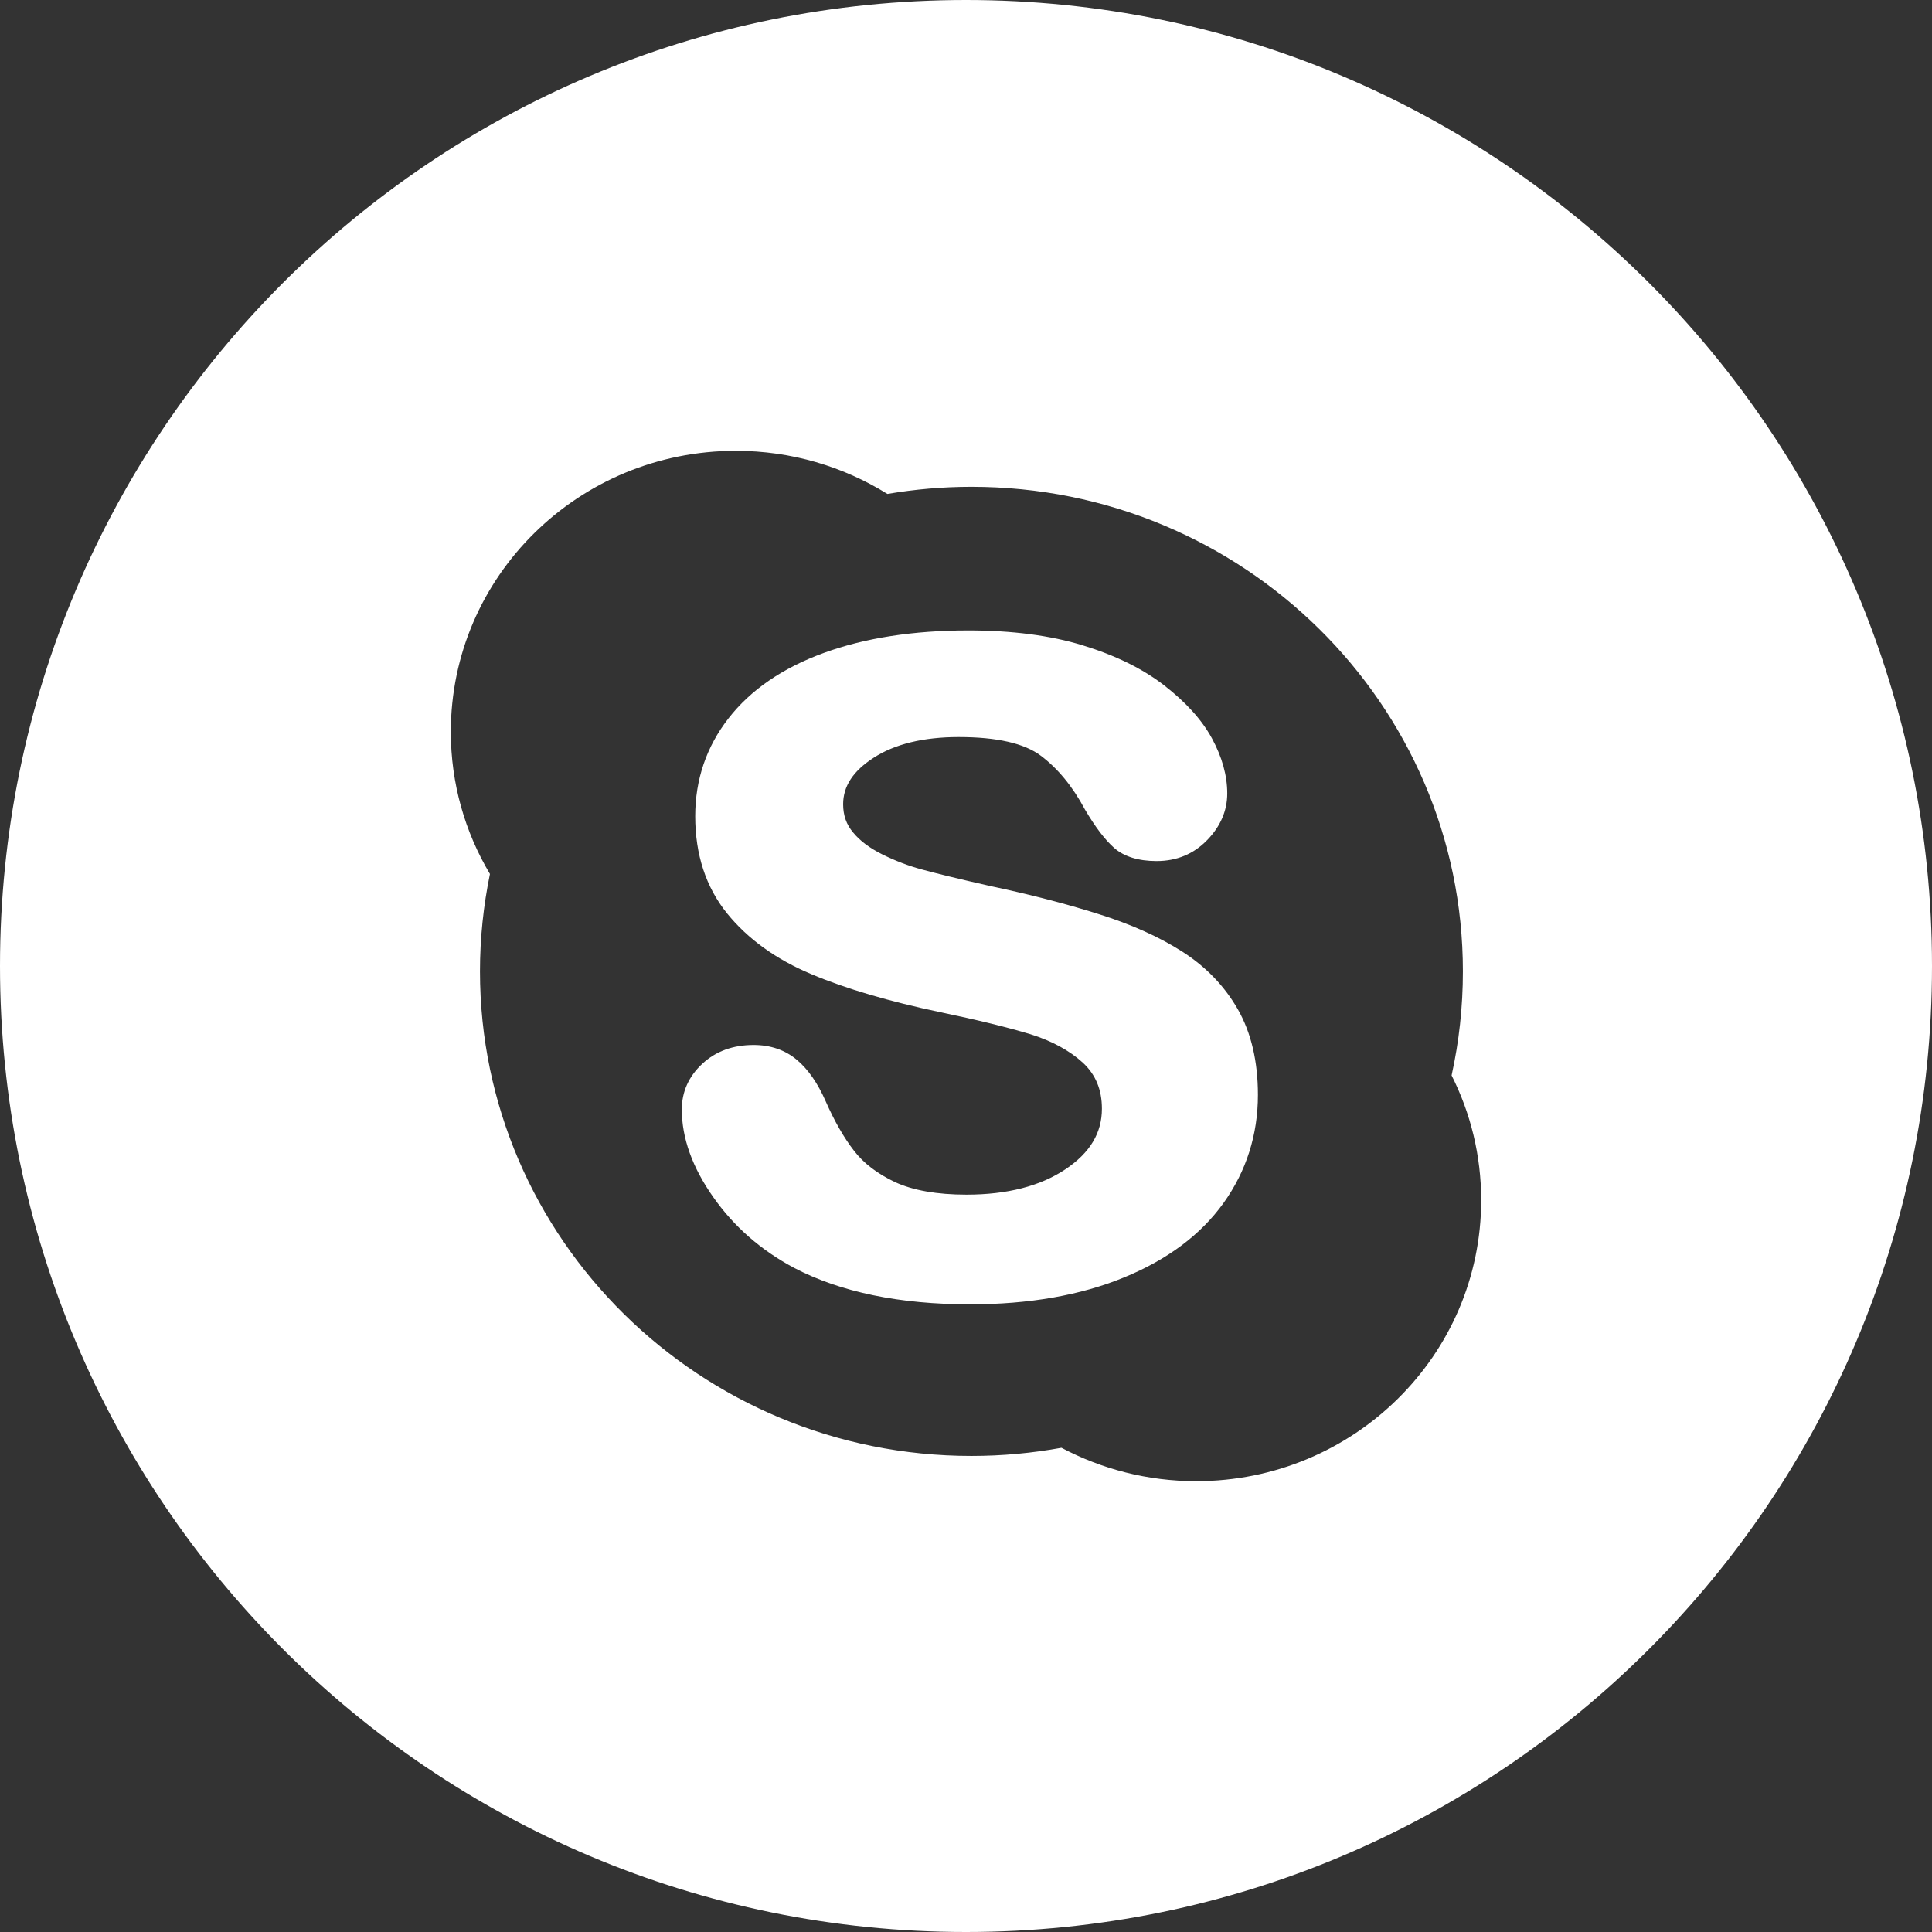 <?xml version="1.0" encoding="UTF-8"?> <svg xmlns="http://www.w3.org/2000/svg" width="32" height="32" viewBox="0 0 32 32" fill="none"><rect x="0" y="0" width="32" height="32" fill="#333333" stroke="none"/> <path fill-rule="evenodd" clip-rule="evenodd" d="M16 32C7.163 32 0 24.837 0 16C0 7.163 7.163 0 16 0C24.837 0 32 7.163 32 16C32 24.837 24.837 32 16 32ZM24.043 17.812C24.166 17.256 24.23 16.68 24.23 16.088C24.23 11.657 20.587 8.063 16.09 8.063C15.617 8.063 15.152 8.104 14.698 8.181C13.971 7.729 13.11 7.467 12.188 7.467C9.58 7.467 7.467 9.55 7.467 12.122C7.467 12.98 7.703 13.784 8.115 14.476C8.008 14.996 7.95 15.537 7.95 16.088C7.95 20.522 11.595 24.115 16.09 24.115C16.6 24.115 17.098 24.068 17.581 23.98C18.247 24.332 19.005 24.533 19.813 24.533C22.42 24.533 24.533 22.449 24.533 19.879C24.533 19.136 24.357 18.435 24.043 17.812Z" fill="white"></path> <path fill-rule="evenodd" clip-rule="evenodd" d="M20.266 19.925C19.889 20.451 19.333 20.867 18.611 21.161C17.897 21.454 17.043 21.604 16.068 21.604C14.899 21.604 13.919 21.401 13.153 21C12.606 20.709 12.156 20.316 11.813 19.827C11.467 19.336 11.293 18.849 11.293 18.377C11.293 18.084 11.407 17.829 11.632 17.62C11.855 17.412 12.141 17.308 12.482 17.308C12.761 17.308 13.003 17.39 13.198 17.554C13.386 17.711 13.546 17.944 13.676 18.241C13.82 18.568 13.977 18.843 14.143 19.057C14.303 19.267 14.533 19.442 14.826 19.58C15.121 19.716 15.519 19.787 16.008 19.787C16.681 19.787 17.233 19.645 17.648 19.366C18.054 19.094 18.251 18.765 18.251 18.364C18.251 18.048 18.147 17.799 17.937 17.603C17.714 17.399 17.422 17.241 17.068 17.13C16.697 17.018 16.196 16.894 15.574 16.765C14.729 16.587 14.011 16.377 13.441 16.136C12.857 15.892 12.386 15.553 12.042 15.128C11.693 14.696 11.515 14.155 11.515 13.519C11.515 12.913 11.701 12.366 12.068 11.896C12.432 11.428 12.963 11.062 13.649 10.813C14.324 10.567 15.127 10.442 16.037 10.442C16.764 10.442 17.403 10.525 17.937 10.69C18.473 10.854 18.925 11.075 19.28 11.35C19.638 11.627 19.905 11.92 20.072 12.227C20.241 12.537 20.327 12.844 20.327 13.142C20.327 13.429 20.214 13.69 19.993 13.916C19.77 14.146 19.488 14.262 19.157 14.262C18.856 14.262 18.619 14.188 18.456 14.046C18.304 13.912 18.145 13.705 17.97 13.408C17.767 13.028 17.521 12.728 17.239 12.517C16.965 12.311 16.509 12.208 15.88 12.208C15.297 12.208 14.822 12.323 14.47 12.551C14.13 12.77 13.965 13.022 13.965 13.321C13.965 13.503 14.018 13.656 14.129 13.787C14.243 13.927 14.406 14.048 14.613 14.151C14.827 14.257 15.048 14.342 15.268 14.401C15.494 14.463 15.873 14.556 16.394 14.674C17.053 14.813 17.659 14.97 18.193 15.139C18.736 15.309 19.204 15.519 19.587 15.765C19.977 16.015 20.285 16.336 20.504 16.72C20.724 17.107 20.835 17.581 20.835 18.134C20.835 18.795 20.643 19.398 20.266 19.925V19.925V19.925Z" fill="white"></path> </svg> 